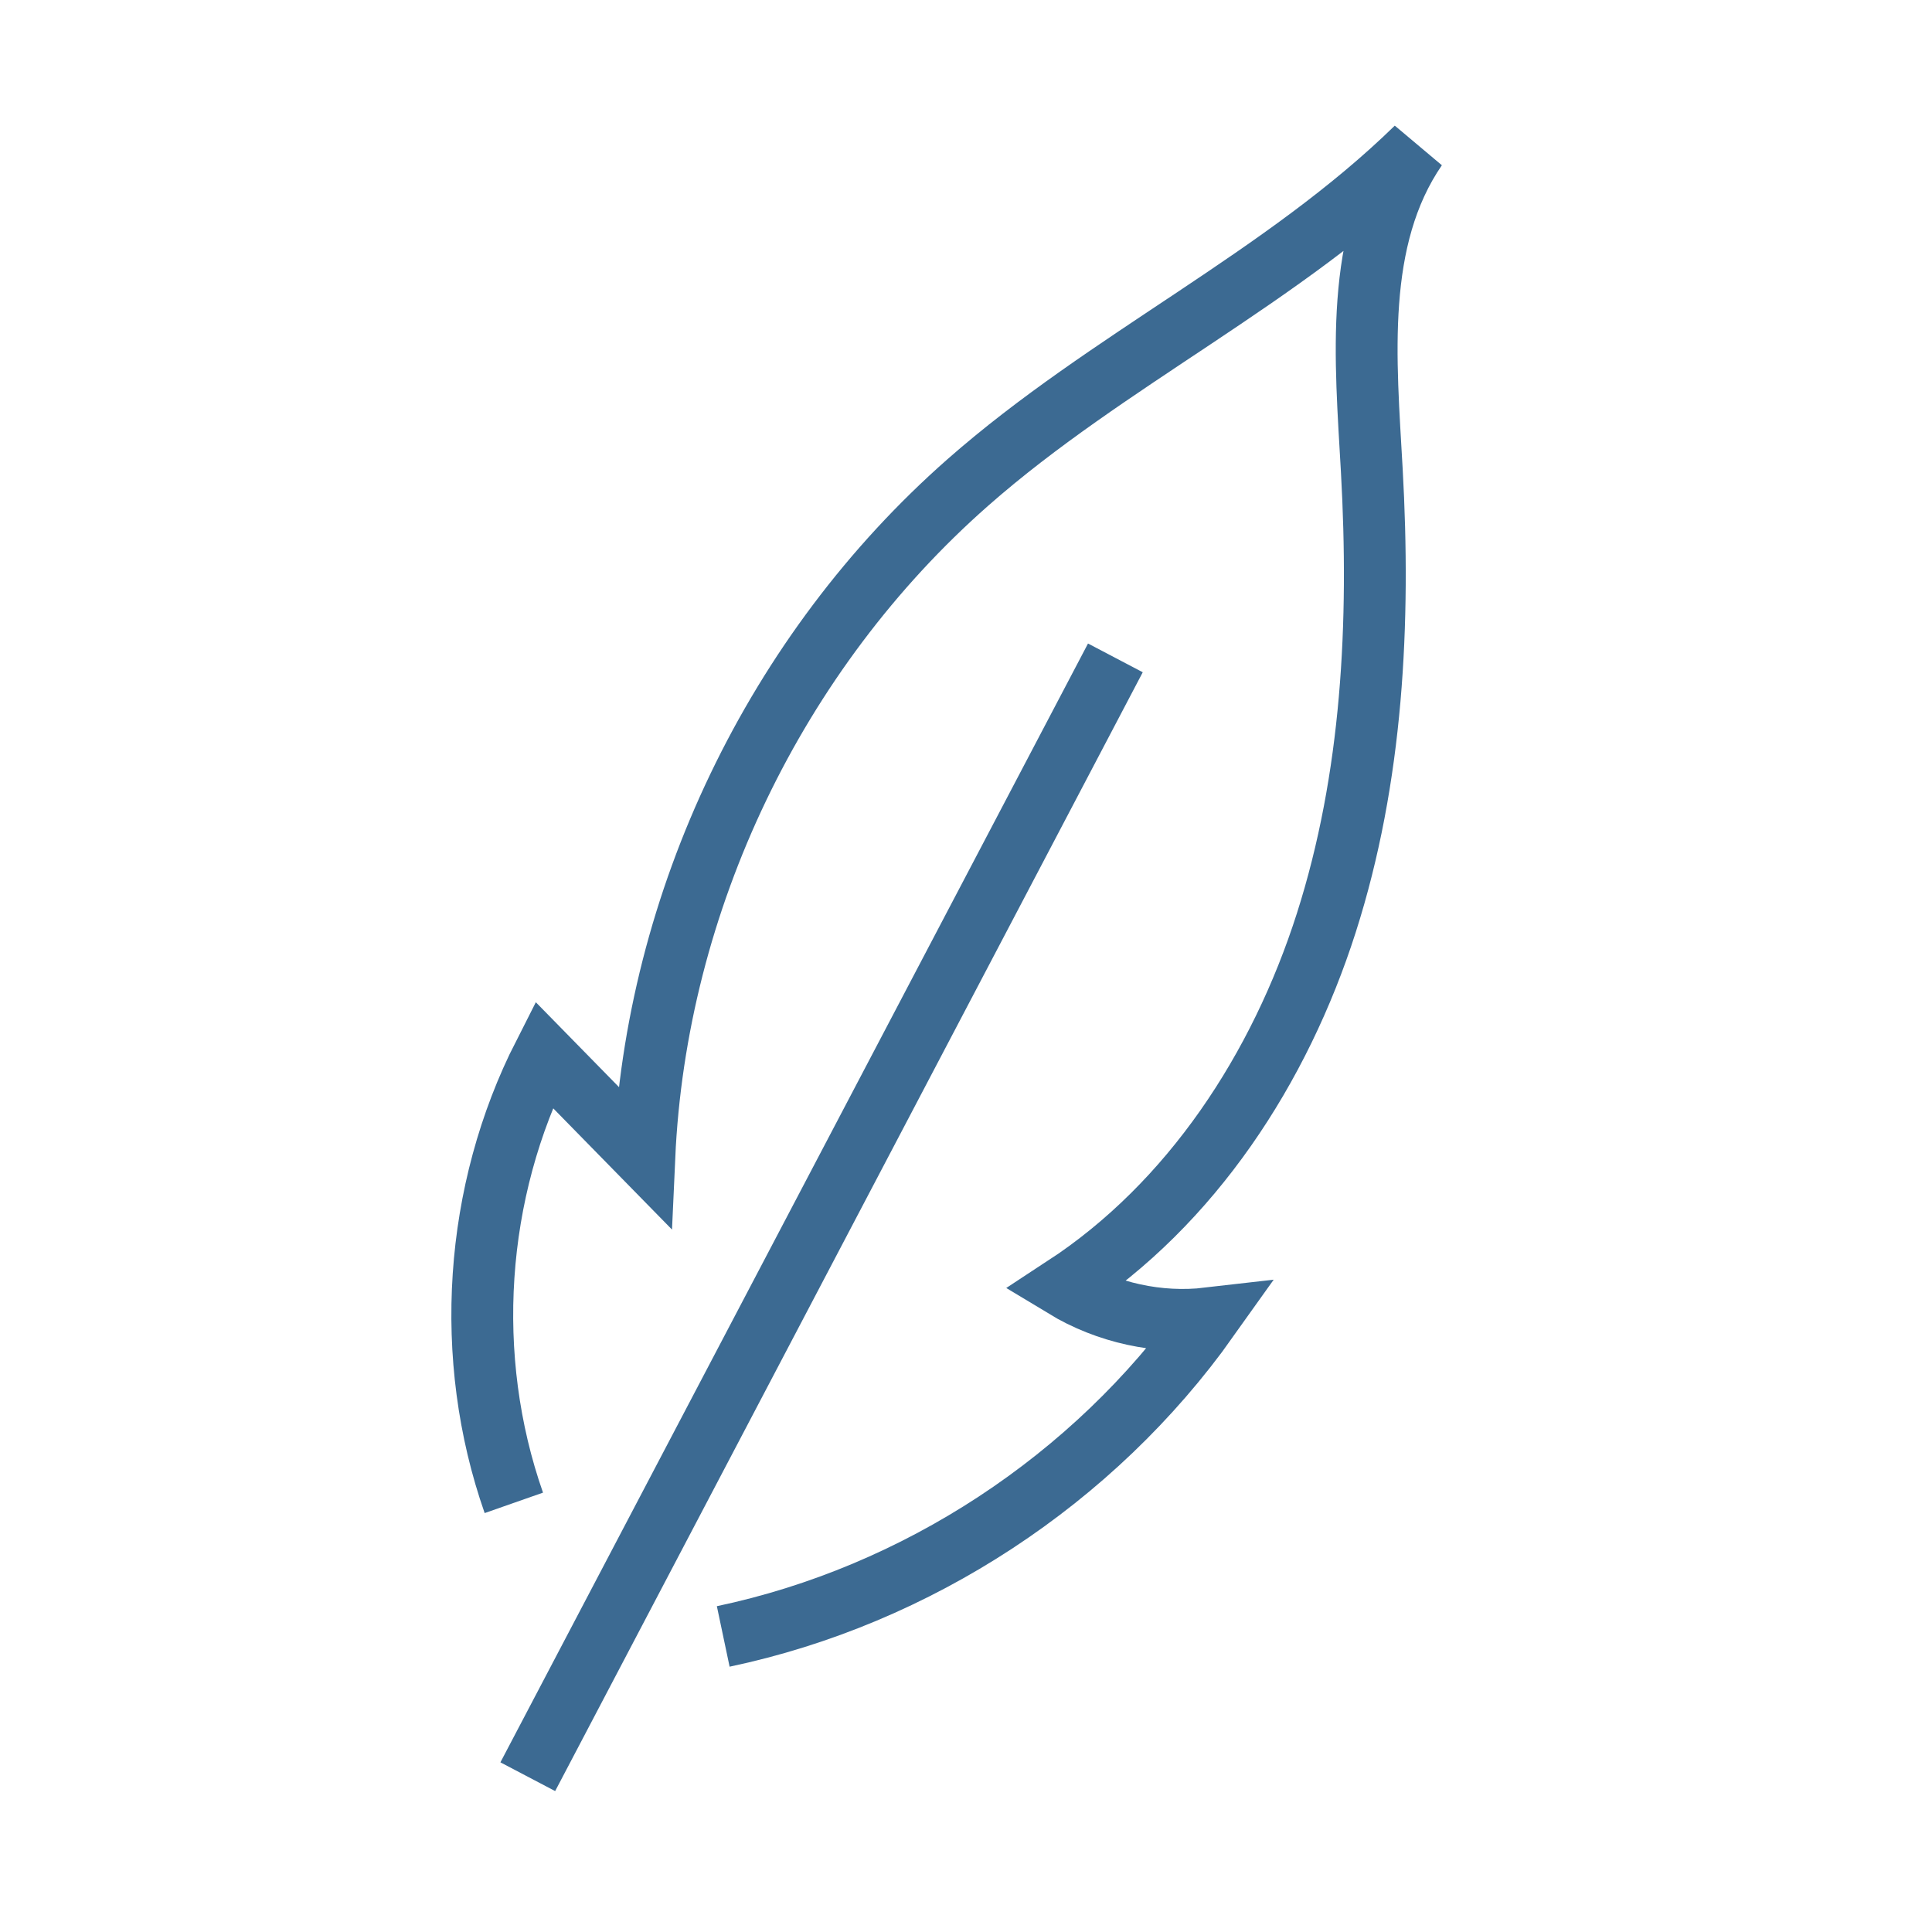 <?xml version="1.0" encoding="UTF-8"?>
<svg id="Calque_1" data-name="Calque 1" xmlns="http://www.w3.org/2000/svg" viewBox="0 0 500 500">
  <defs>
    <style>
      .cls-1 {
        fill: none;
        stroke: #3c6a92;
        stroke-miterlimit: 10;
        stroke-width: 16px;
      }
    </style>
  </defs>
  <line class="cls-1" x1="136.59" y1="459.81" x2="288.66" y2="170.26"/>
  <path class="cls-1" d="M132.98,388.94c-13.17-37.59-10.3-80.51,7.77-116.01,8.67,8.85,17.33,17.69,26,26.54,2.98-66.26,33.94-130.82,83.74-174.62,36.29-31.92,81.49-52.83,116.07-86.61-16.22,23.63-13.13,54.88-11.54,83.5,2.2,39.4.23,79.53-11.78,117.11-12.01,37.58-34.79,72.62-67.81,94.22,11.08,6.71,24.41,9.62,37.27,8.13-29.66,41.75-75.41,71.75-125.53,82.31"/>
</svg>
